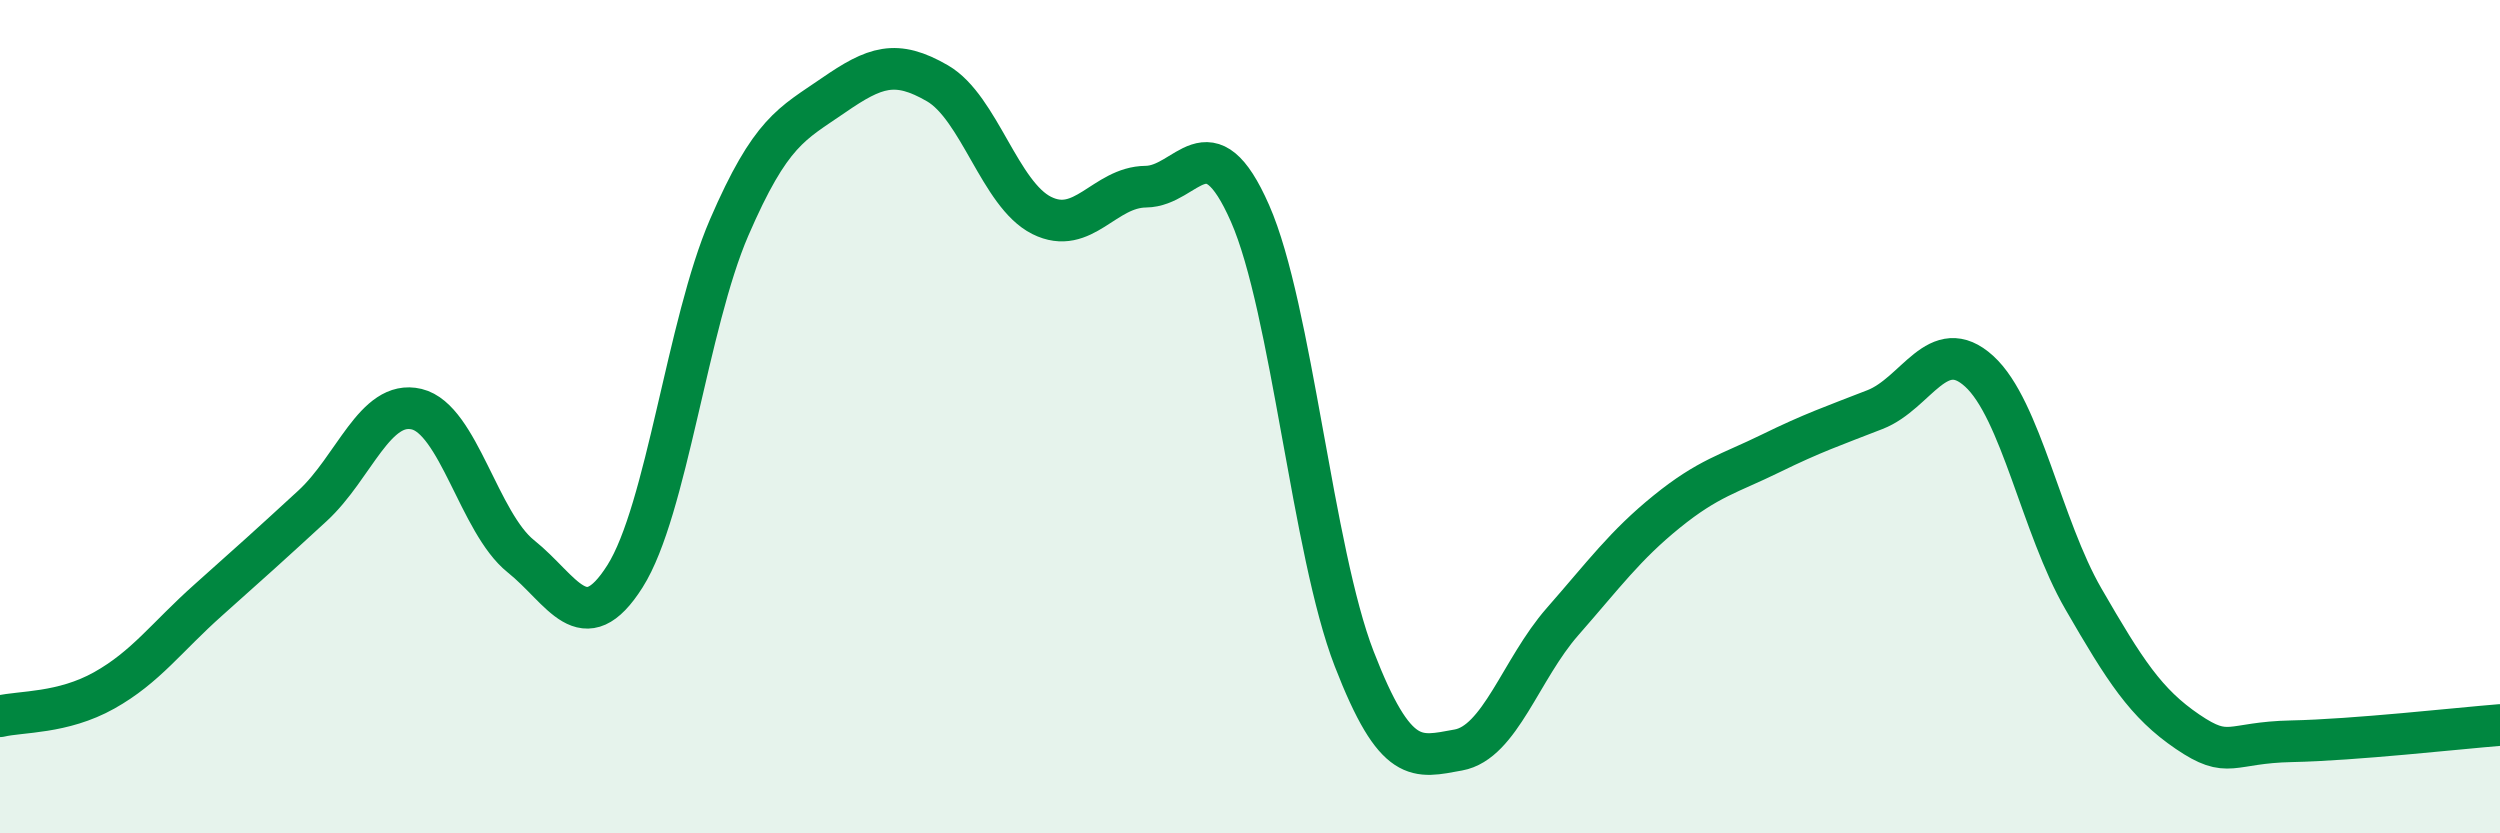 
    <svg width="60" height="20" viewBox="0 0 60 20" xmlns="http://www.w3.org/2000/svg">
      <path
        d="M 0,17.19 C 0.5,17.07 1.5,17.13 2.5,16.57 C 3.5,16.01 4,15.29 5,14.4 C 6,13.51 6.5,13.06 7.5,12.14 C 8.5,11.22 9,9.58 10,9.82 C 11,10.06 11.5,12.55 12.5,13.35 C 13.5,14.15 14,15.41 15,13.83 C 16,12.25 16.5,7.77 17.5,5.46 C 18.5,3.15 19,2.98 20,2.29 C 21,1.6 21.5,1.42 22.5,2 C 23.5,2.58 24,4.67 25,5.17 C 26,5.67 26.5,4.49 27.5,4.48 C 28.5,4.47 29,2.85 30,5.12 C 31,7.39 31.5,13.23 32.5,15.81 C 33.5,18.39 34,18.18 35,18 C 36,17.82 36.5,16.06 37.5,14.92 C 38.5,13.78 39,13.09 40,12.28 C 41,11.47 41.5,11.37 42.5,10.88 C 43.5,10.39 44,10.22 45,9.83 C 46,9.44 46.5,8 47.5,8.91 C 48.5,9.82 49,12.64 50,14.37 C 51,16.1 51.5,16.88 52.5,17.56 C 53.5,18.24 53.5,17.82 55,17.79 C 56.5,17.76 59,17.48 60,17.4L60 20L0 20Z"
        fill="#008740"
        opacity="0.1"
        stroke-linecap="round"
        stroke-linejoin="round"
      />
      <path
        d="M 0,17.19 C 0.5,17.07 1.5,17.13 2.5,16.57 C 3.5,16.01 4,15.29 5,14.4 C 6,13.51 6.5,13.06 7.5,12.14 C 8.5,11.22 9,9.58 10,9.82 C 11,10.06 11.5,12.55 12.5,13.35 C 13.5,14.15 14,15.41 15,13.83 C 16,12.25 16.5,7.77 17.5,5.46 C 18.5,3.15 19,2.98 20,2.29 C 21,1.6 21.5,1.42 22.5,2 C 23.5,2.58 24,4.67 25,5.17 C 26,5.67 26.5,4.49 27.5,4.48 C 28.5,4.47 29,2.85 30,5.12 C 31,7.39 31.5,13.23 32.5,15.81 C 33.5,18.39 34,18.18 35,18 C 36,17.82 36.5,16.06 37.5,14.92 C 38.5,13.78 39,13.09 40,12.28 C 41,11.47 41.5,11.37 42.5,10.88 C 43.5,10.39 44,10.22 45,9.83 C 46,9.44 46.5,8 47.5,8.91 C 48.5,9.82 49,12.64 50,14.37 C 51,16.1 51.5,16.88 52.5,17.56 C 53.5,18.24 53.5,17.82 55,17.79 C 56.5,17.76 59,17.48 60,17.4"
        stroke="#008740"
        stroke-width="1"
        fill="none"
        stroke-linecap="round"
        stroke-linejoin="round"
      />
    </svg>
  